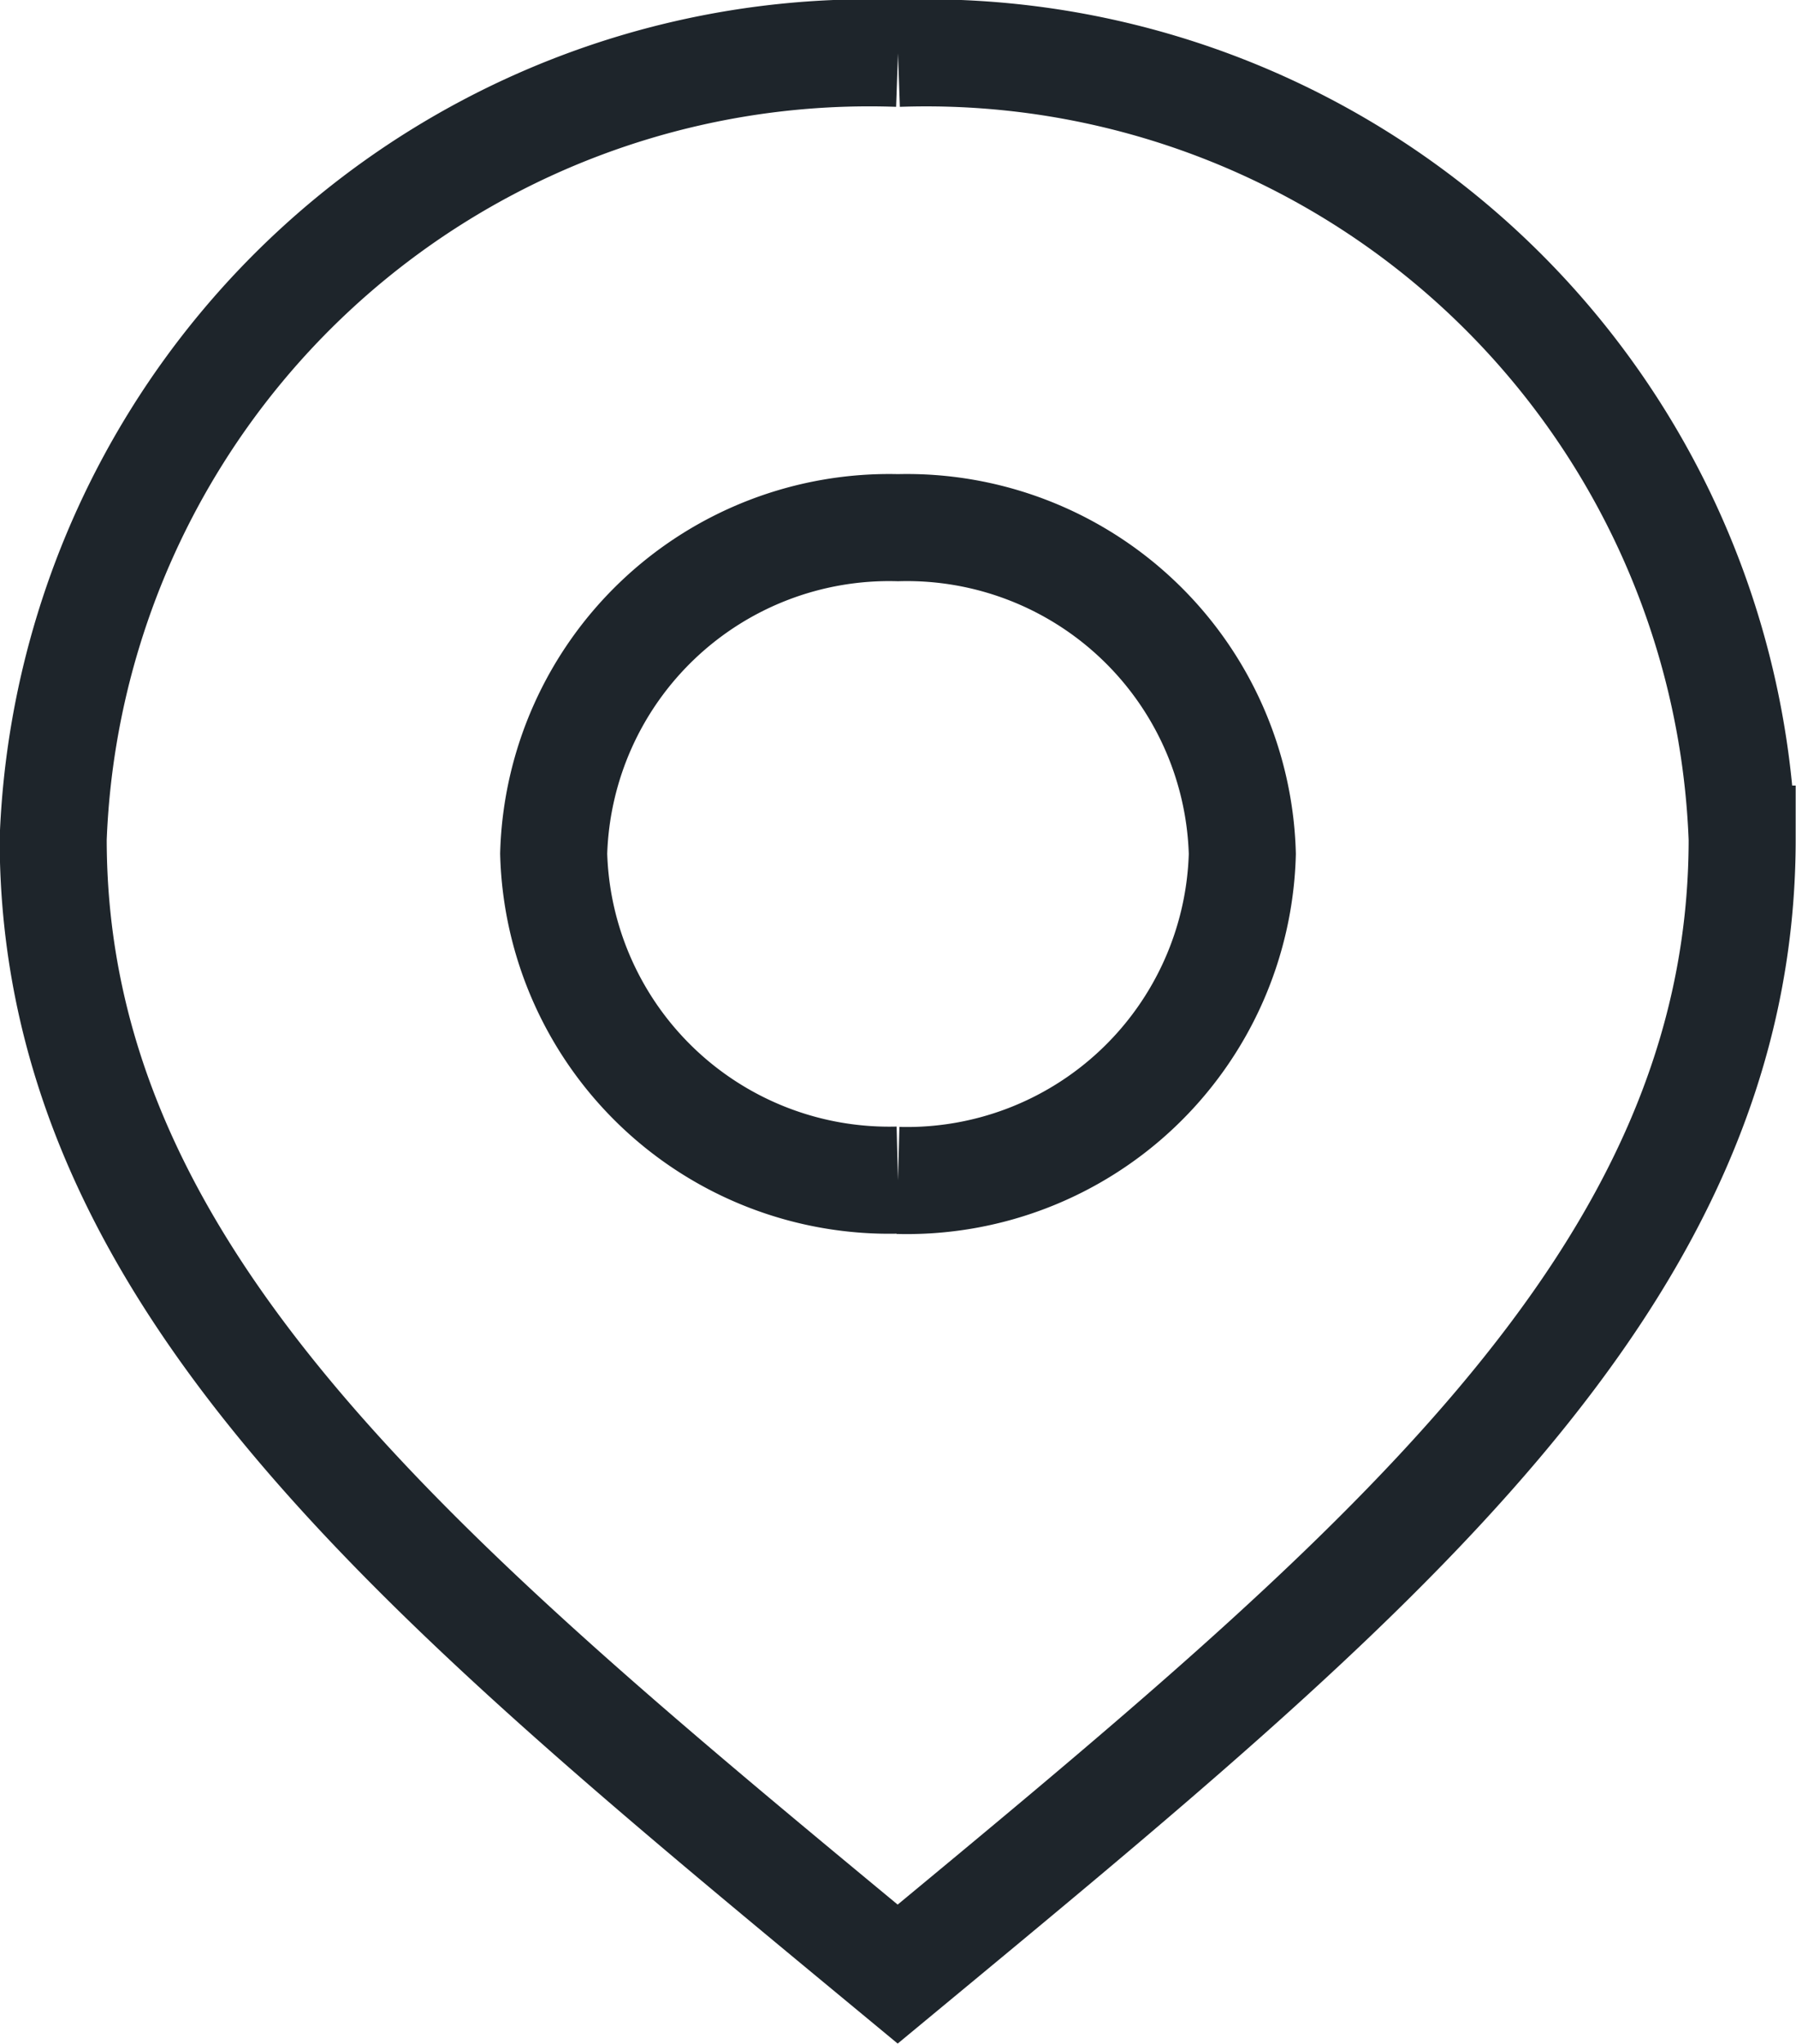 <svg xmlns="http://www.w3.org/2000/svg" width="16.78" height="19.089" viewBox="0 0 16.78 19.089">
  <g id="icn-location" transform="translate(0.5 0.5)">
    <path id="Tracé_6" data-name="Tracé 6" d="M13.893,0A7.629,7.629,0,0,0,6,7.338c0,4.116,3.452,6.929,7.89,10.6,4.439-3.674,7.89-6.487,7.89-10.6A7.629,7.629,0,0,0,13.893,0m0,10.523a3.136,3.136,0,0,1-3.217-3.049A3.136,3.136,0,0,1,13.893,4.43,3.135,3.135,0,0,1,17.11,7.477a3.135,3.135,0,0,1-3.217,3.049" transform="translate(-6.003 -0.002)" fill="none" stroke="#1e252b" stroke-width="1"/>
  </g>
</svg>
